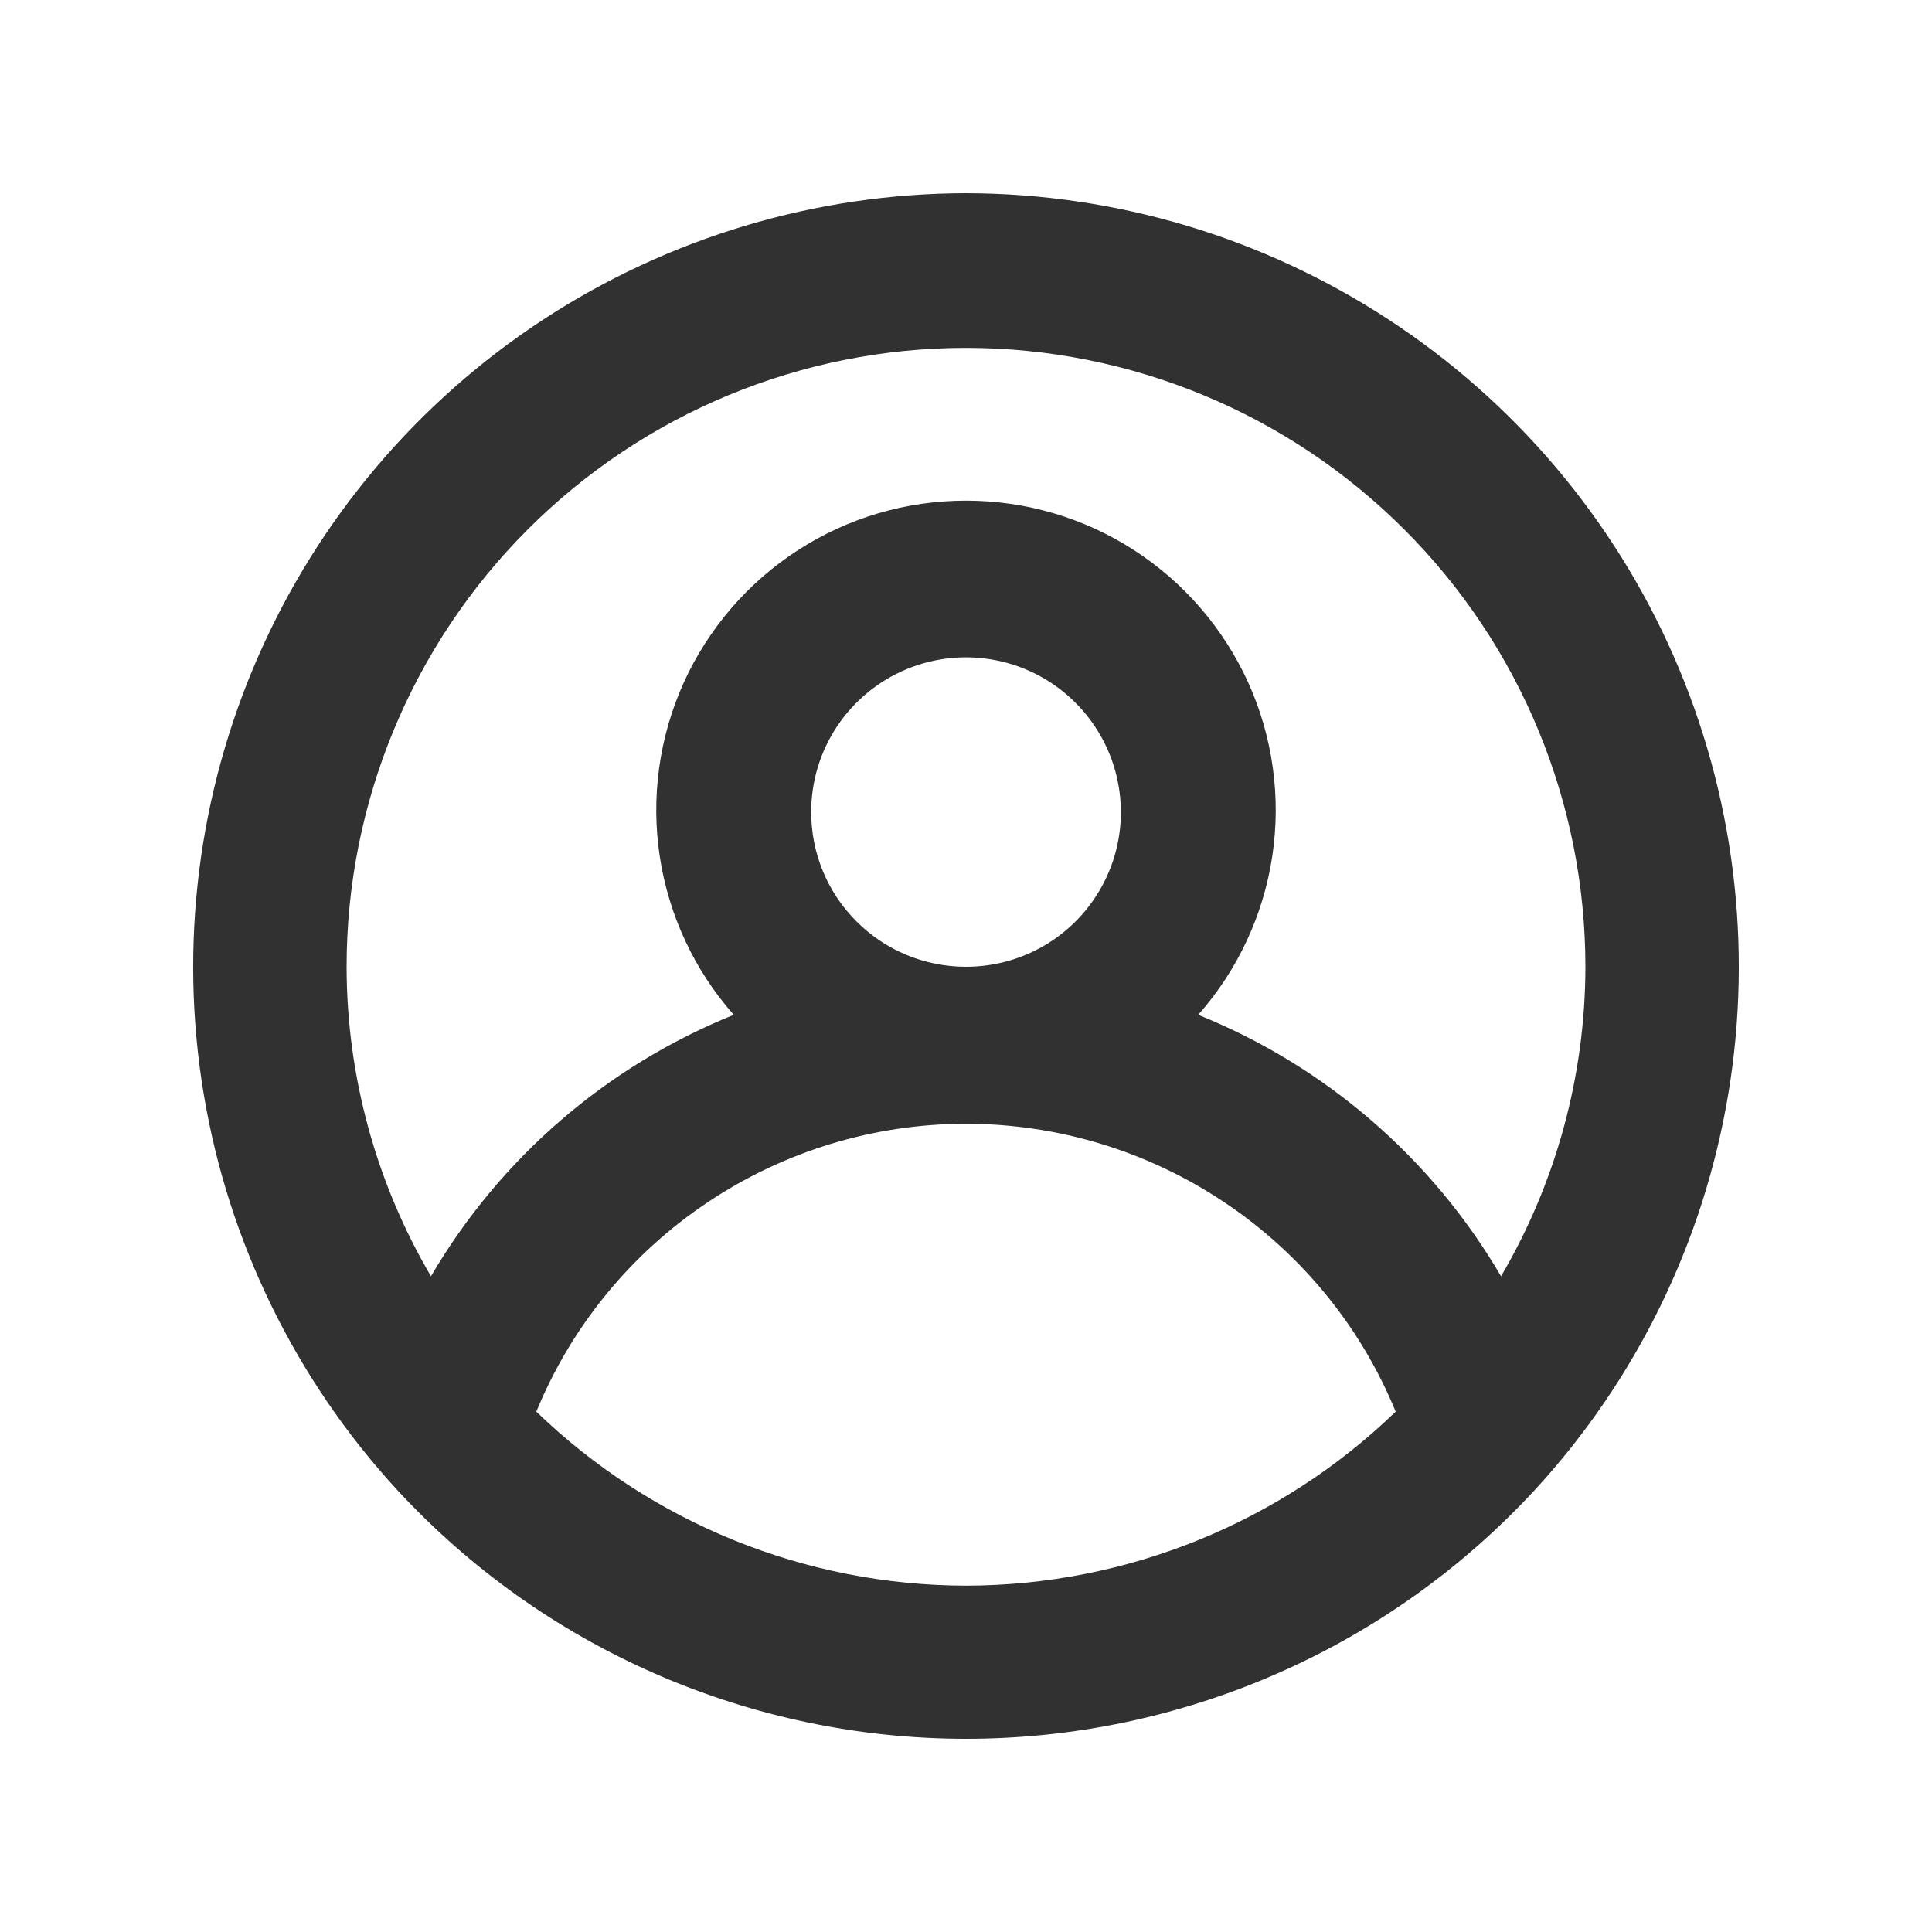 <svg width="15" height="15" viewBox="0 0 15 15" fill="none" xmlns="http://www.w3.org/2000/svg">
<path d="M7.5 1.5C6.334 1.502 5.194 1.843 4.218 2.481C3.243 3.119 2.474 4.027 2.006 5.094C1.538 6.161 1.39 7.341 1.581 8.49C1.772 9.639 2.293 10.708 3.082 11.566V11.566C3.645 12.176 4.328 12.663 5.088 12.995C5.849 13.328 6.67 13.5 7.5 13.5C8.33 13.5 9.151 13.328 9.912 12.995C10.672 12.663 11.355 12.176 11.918 11.566V11.566C12.707 10.708 13.228 9.639 13.419 8.49C13.61 7.341 13.462 6.161 12.994 5.094C12.526 4.027 11.757 3.119 10.781 2.481C9.806 1.843 8.666 1.502 7.5 1.5V1.5ZM7.5 12.311C6.255 12.309 5.059 11.825 4.164 10.96C4.435 10.299 4.898 9.733 5.492 9.336C6.086 8.938 6.785 8.725 7.5 8.725C8.215 8.725 8.914 8.938 9.508 9.336C10.102 9.733 10.565 10.299 10.836 10.96C9.941 11.825 8.745 12.309 7.5 12.311ZM6.298 6.305C6.298 6.067 6.368 5.835 6.5 5.638C6.632 5.44 6.82 5.286 7.04 5.195C7.26 5.104 7.501 5.08 7.735 5.127C7.968 5.173 8.182 5.288 8.35 5.456C8.518 5.624 8.633 5.838 8.679 6.071C8.726 6.304 8.702 6.545 8.611 6.765C8.52 6.984 8.366 7.172 8.168 7.304C7.97 7.436 7.738 7.506 7.5 7.506C7.181 7.506 6.875 7.38 6.65 7.154C6.424 6.929 6.298 6.624 6.298 6.305ZM11.654 9.909C11.117 8.991 10.29 8.277 9.303 7.879C9.61 7.532 9.809 7.104 9.878 6.647C9.947 6.19 9.882 5.722 9.692 5.301C9.501 4.88 9.193 4.522 8.804 4.271C8.416 4.02 7.963 3.887 7.5 3.887C7.037 3.887 6.584 4.02 6.196 4.271C5.807 4.522 5.499 4.88 5.308 5.301C5.118 5.722 5.053 6.19 5.122 6.647C5.191 7.104 5.39 7.532 5.697 7.879C4.71 8.277 3.883 8.991 3.346 9.909C2.918 9.18 2.692 8.351 2.691 7.506C2.691 6.232 3.198 5.01 4.099 4.109C5.001 3.207 6.225 2.701 7.5 2.701C8.775 2.701 9.999 3.207 10.901 4.109C11.803 5.01 12.309 6.232 12.309 7.506C12.308 8.351 12.082 9.18 11.654 9.909V9.909Z" fill="#313131"/>
</svg>
